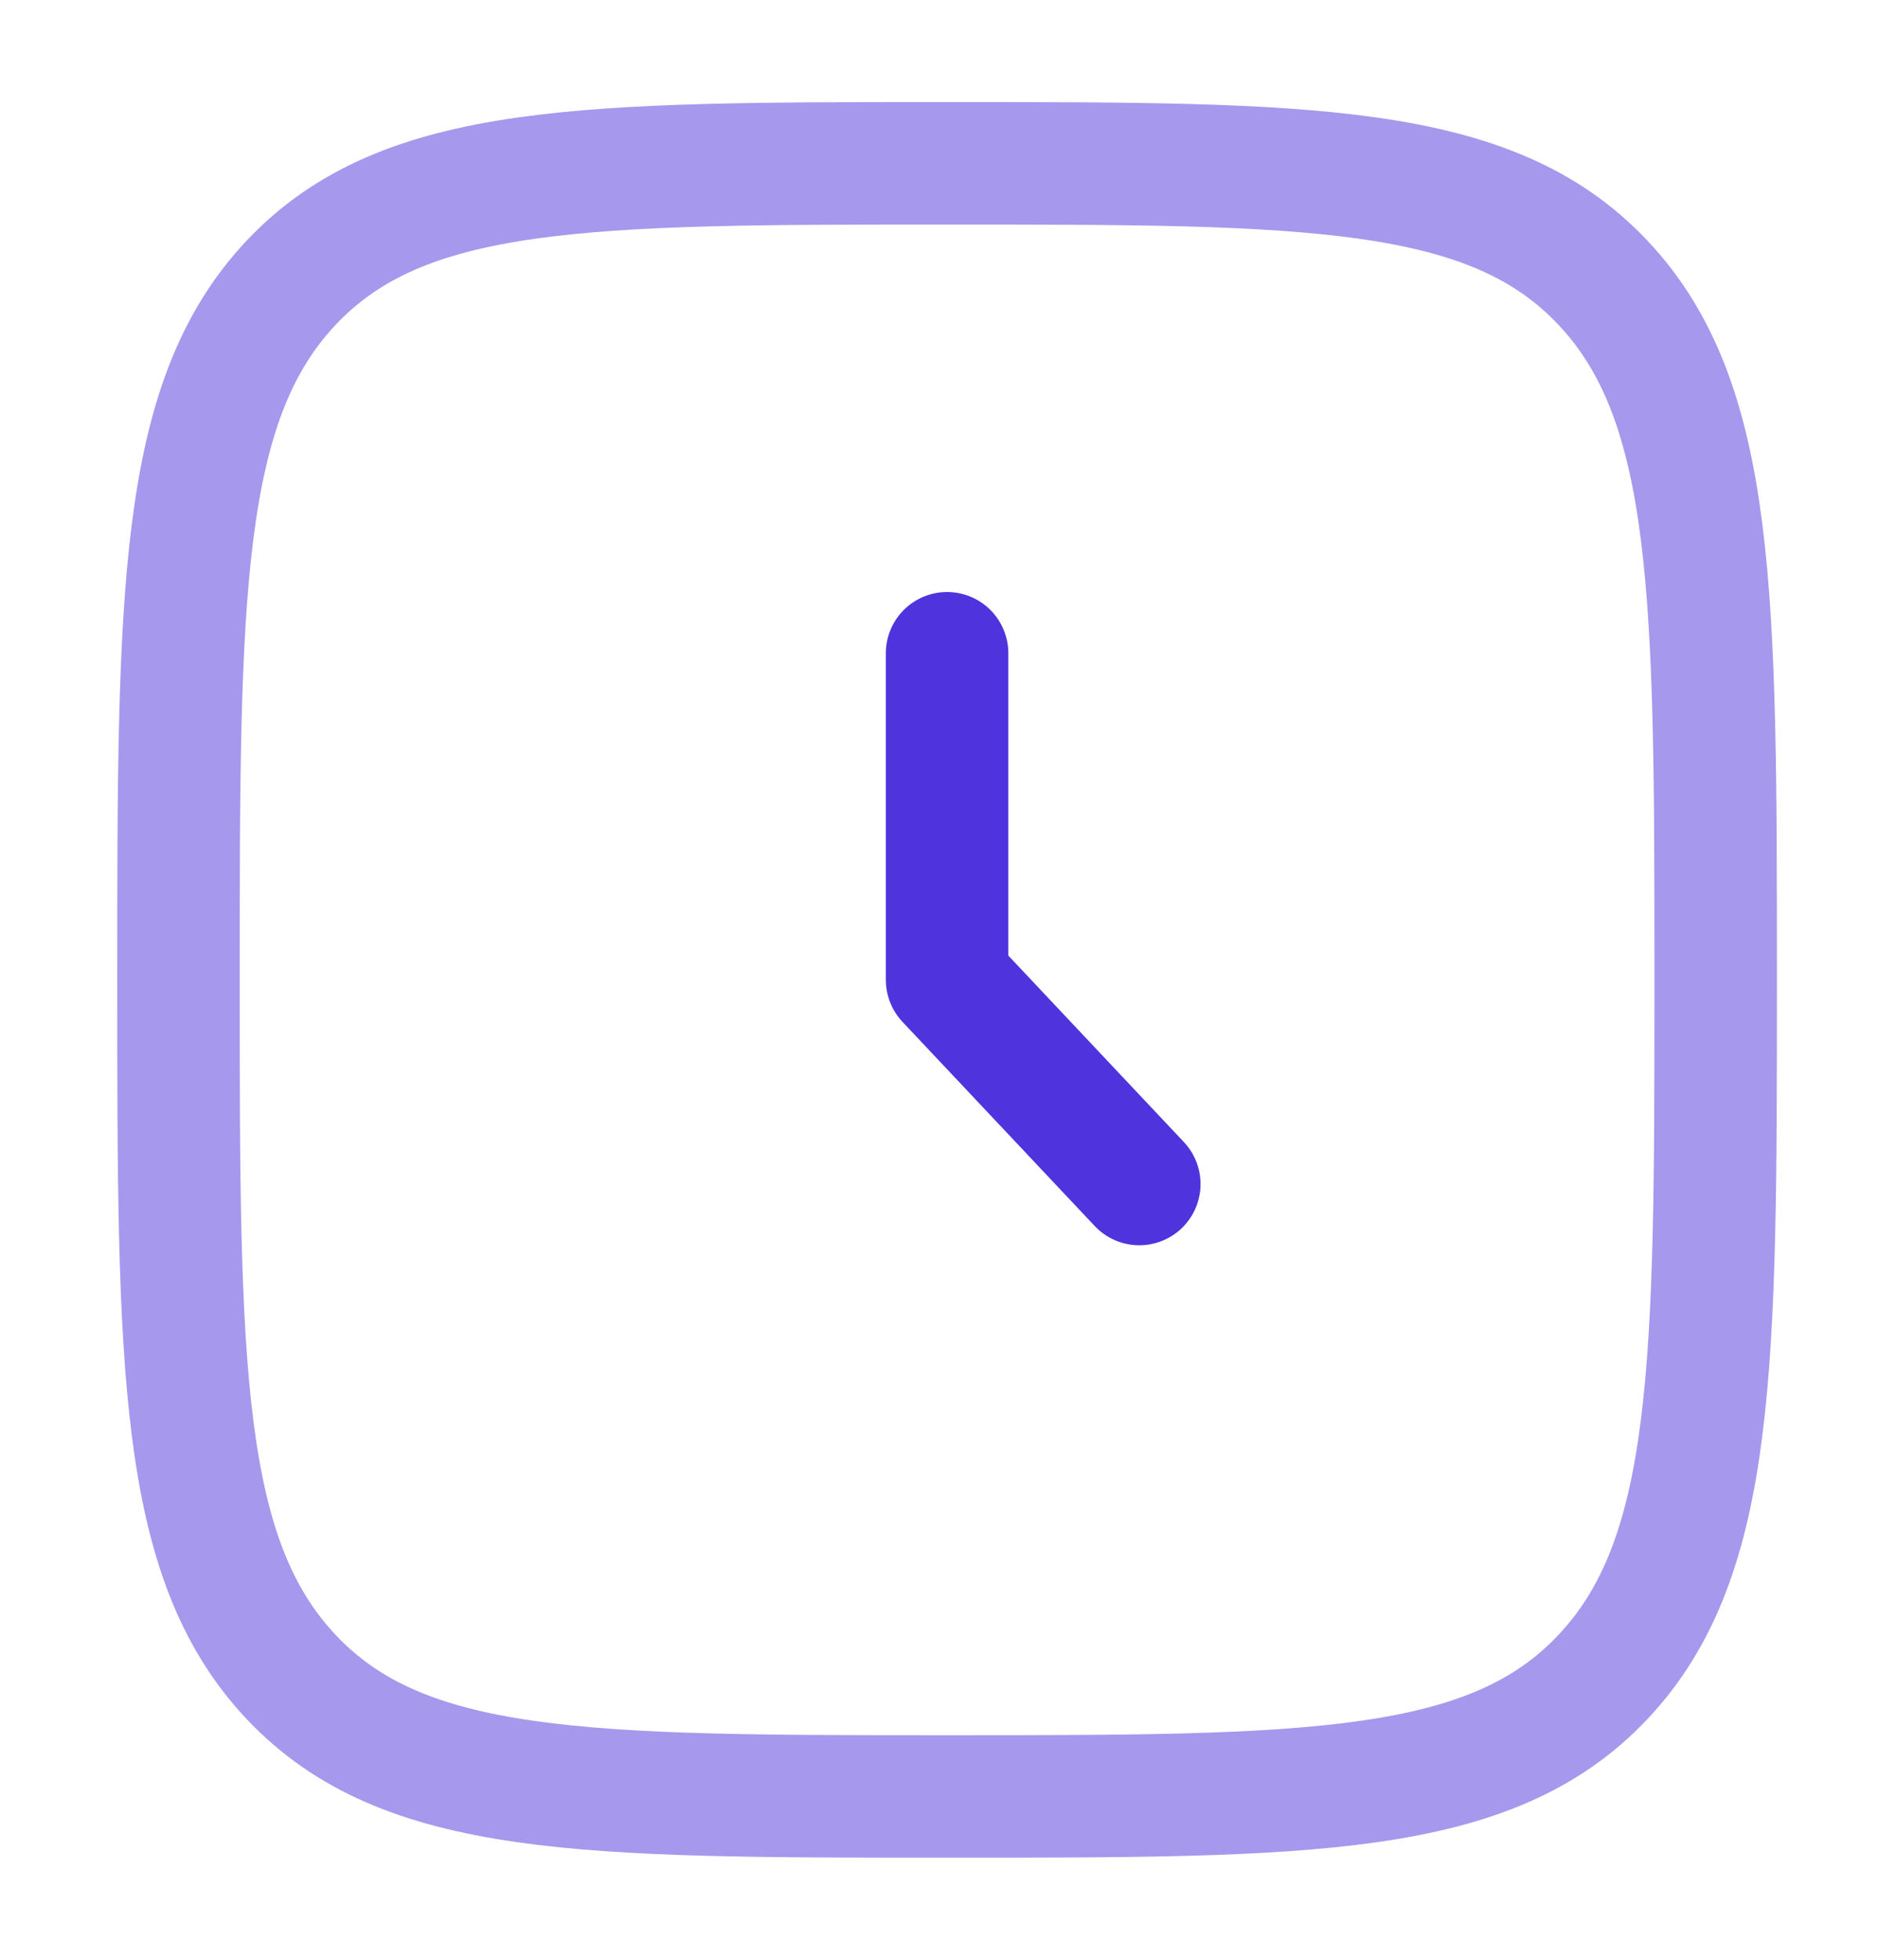 <svg xmlns="http://www.w3.org/2000/svg" width="23" height="24" viewBox="0 0 23 24" fill="none"><path d="M11.599 8V12L13.953 14.5" stroke="#4F33DD" stroke-width="1.5" stroke-linecap="round" stroke-linejoin="round"></path><path opacity="0.5" d="M2.186 12C2.186 7.286 2.186 4.929 3.564 3.464C4.944 2 7.162 2 11.599 2C16.037 2 18.255 2 19.633 3.464C21.012 4.93 21.012 7.286 21.012 12C21.012 16.714 21.012 19.071 19.633 20.535C18.256 22 16.037 22 11.599 22C7.162 22 4.943 22 3.564 20.535C2.186 19.072 2.186 16.714 2.186 12Z" stroke="#4F33DD" stroke-width="1.5"></path></svg>